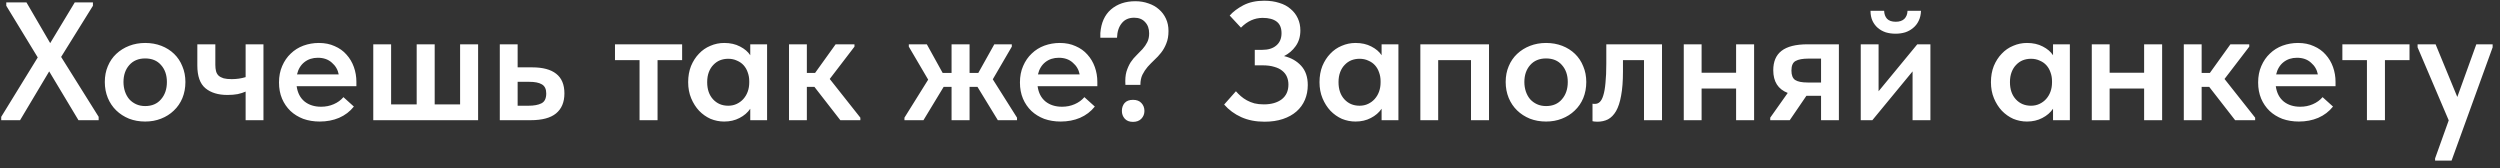 <?xml version="1.0" encoding="UTF-8"?> <svg xmlns="http://www.w3.org/2000/svg" width="312" height="21" viewBox="0 0 312 21" fill="none"><rect x="0" y="0" width="312" height="21" fill="#333333" stroke="none"/><path d="M0.153 14.58L4.71 7.167L0.783 0.72V0.3H3.303L6.264 5.382L9.33 0.3H11.598V0.72L7.629 7.104L12.312 14.58V15H9.792L6.138 8.91L2.505 15H0.153V14.58ZM18.12 15.168C17.392 15.168 16.72 15.049 16.104 14.811C15.488 14.559 14.956 14.216 14.508 13.782C14.06 13.348 13.71 12.83 13.458 12.228C13.206 11.612 13.08 10.947 13.08 10.233C13.08 9.505 13.206 8.847 13.458 8.259C13.71 7.657 14.06 7.146 14.508 6.726C14.97 6.292 15.509 5.956 16.125 5.718C16.741 5.48 17.406 5.361 18.12 5.361C18.848 5.361 19.52 5.48 20.136 5.718C20.752 5.956 21.284 6.292 21.732 6.726C22.18 7.16 22.523 7.678 22.761 8.28C23.013 8.868 23.139 9.519 23.139 10.233C23.139 10.961 23.013 11.633 22.761 12.249C22.509 12.851 22.152 13.369 21.69 13.803C21.242 14.237 20.71 14.573 20.094 14.811C19.492 15.049 18.834 15.168 18.12 15.168ZM18.12 13.236C18.96 13.236 19.618 12.956 20.094 12.396C20.584 11.836 20.829 11.115 20.829 10.233C20.829 9.365 20.584 8.658 20.094 8.112C19.618 7.566 18.96 7.293 18.12 7.293C17.28 7.293 16.615 7.573 16.125 8.133C15.649 8.679 15.411 9.379 15.411 10.233C15.411 10.653 15.474 11.052 15.6 11.43C15.726 11.794 15.901 12.109 16.125 12.375C16.363 12.641 16.65 12.851 16.986 13.005C17.322 13.159 17.7 13.236 18.12 13.236ZM30.654 11.43C30.374 11.556 30.045 11.661 29.667 11.745C29.289 11.815 28.862 11.85 28.386 11.85C27.224 11.85 26.307 11.57 25.635 11.01C24.963 10.45 24.627 9.505 24.627 8.175V5.529H26.874V8.091C26.874 8.385 26.902 8.644 26.958 8.868C27.014 9.092 27.119 9.281 27.273 9.435C27.427 9.575 27.637 9.687 27.903 9.771C28.169 9.841 28.505 9.876 28.911 9.876C29.527 9.876 30.108 9.792 30.654 9.624V5.529H32.88V15H30.654V11.43ZM39.901 15.168C39.158 15.168 38.472 15.056 37.843 14.832C37.227 14.594 36.694 14.265 36.246 13.845C35.798 13.411 35.449 12.9 35.197 12.312C34.944 11.71 34.819 11.038 34.819 10.296C34.819 9.526 34.952 8.84 35.218 8.238C35.483 7.622 35.84 7.104 36.288 6.684C36.736 6.25 37.261 5.921 37.864 5.697C38.48 5.473 39.123 5.361 39.795 5.361C40.538 5.361 41.196 5.494 41.77 5.76C42.358 6.012 42.847 6.362 43.239 6.81C43.645 7.258 43.953 7.776 44.163 8.364C44.373 8.952 44.478 9.568 44.478 10.212V10.758H37.023C37.136 11.584 37.465 12.221 38.011 12.669C38.556 13.103 39.242 13.32 40.069 13.32C40.642 13.32 41.167 13.215 41.644 13.005C42.133 12.795 42.539 12.501 42.861 12.123L44.163 13.299C43.673 13.915 43.057 14.384 42.316 14.706C41.587 15.014 40.782 15.168 39.901 15.168ZM39.669 7.209C39.011 7.209 38.452 7.391 37.989 7.755C37.528 8.119 37.219 8.63 37.066 9.288H42.273C42.161 8.7 41.874 8.21 41.413 7.818C40.965 7.412 40.383 7.209 39.669 7.209ZM57.42 5.529H59.667V15H46.584V5.529H48.81V13.026H52.002V5.529H54.249V13.026H57.42V5.529ZM62.375 5.529H64.601V8.406H66.428C67.744 8.406 68.738 8.672 69.41 9.204C70.096 9.736 70.439 10.555 70.439 11.661C70.439 12.753 70.089 13.586 69.389 14.16C68.703 14.72 67.646 15 66.218 15H62.375V5.529ZM65.966 13.194C66.638 13.194 67.17 13.096 67.562 12.9C67.968 12.704 68.171 12.291 68.171 11.661C68.171 11.115 67.989 10.737 67.625 10.527C67.275 10.317 66.757 10.212 66.071 10.212H64.601V13.194H65.966ZM79.816 7.503H76.75V5.529H85.129V7.503H82.063V15H79.816V7.503ZM90.377 15.168C89.789 15.168 89.222 15.056 88.676 14.832C88.144 14.594 87.668 14.258 87.248 13.824C86.842 13.39 86.513 12.872 86.261 12.27C86.009 11.668 85.883 10.996 85.883 10.254C85.883 9.512 86.002 8.84 86.24 8.238C86.492 7.636 86.821 7.125 87.227 6.705C87.633 6.271 88.109 5.942 88.655 5.718C89.201 5.48 89.775 5.361 90.377 5.361C91.133 5.361 91.791 5.508 92.351 5.802C92.925 6.096 93.352 6.46 93.632 6.894V5.529H95.732V15H93.632V13.572C93.31 14.048 92.862 14.433 92.288 14.727C91.728 15.021 91.091 15.168 90.377 15.168ZM90.881 13.194C91.273 13.194 91.63 13.117 91.952 12.963C92.274 12.809 92.547 12.606 92.771 12.354C93.009 12.088 93.191 11.78 93.317 11.43C93.443 11.08 93.506 10.702 93.506 10.296V10.128C93.506 9.736 93.443 9.372 93.317 9.036C93.205 8.7 93.037 8.406 92.813 8.154C92.589 7.902 92.309 7.706 91.973 7.566C91.651 7.412 91.287 7.335 90.881 7.335C90.517 7.335 90.174 7.398 89.852 7.524C89.544 7.65 89.271 7.839 89.033 8.091C88.795 8.329 88.606 8.63 88.466 8.994C88.326 9.358 88.256 9.778 88.256 10.254C88.256 11.15 88.501 11.864 88.991 12.396C89.481 12.928 90.111 13.194 90.881 13.194ZM98.469 5.529H100.695V9.099H101.724L104.286 5.529H106.638V5.823L103.551 9.855L107.373 14.685V15H104.874L101.64 10.842H100.695V15H98.469V5.529ZM112.875 14.685L115.836 9.939L113.421 5.823V5.529H115.668L117.642 9.099H118.755V5.529H121.002V9.099H122.094L124.089 5.529H126.273V5.823L123.9 9.897L126.924 14.685V15H124.53L121.989 10.842H121.002V15H118.755V10.842H117.768L115.248 15H112.875V14.685ZM132.37 15.168C131.628 15.168 130.942 15.056 130.312 14.832C129.696 14.594 129.164 14.265 128.716 13.845C128.268 13.411 127.918 12.9 127.666 12.312C127.414 11.71 127.288 11.038 127.288 10.296C127.288 9.526 127.421 8.84 127.687 8.238C127.953 7.622 128.31 7.104 128.758 6.684C129.206 6.25 129.731 5.921 130.333 5.697C130.949 5.473 131.593 5.361 132.265 5.361C133.007 5.361 133.665 5.494 134.239 5.76C134.827 6.012 135.317 6.362 135.709 6.81C136.115 7.258 136.423 7.776 136.633 8.364C136.843 8.952 136.948 9.568 136.948 10.212V10.758H129.493C129.605 11.584 129.934 12.221 130.48 12.669C131.026 13.103 131.712 13.32 132.538 13.32C133.112 13.32 133.637 13.215 134.113 13.005C134.603 12.795 135.009 12.501 135.331 12.123L136.633 13.299C136.143 13.915 135.527 14.384 134.785 14.706C134.057 15.014 133.252 15.168 132.37 15.168ZM132.139 7.209C131.481 7.209 130.921 7.391 130.459 7.755C129.997 8.119 129.689 8.63 129.535 9.288H134.743C134.631 8.7 134.344 8.21 133.882 7.818C133.434 7.412 132.853 7.209 132.139 7.209ZM140.452 10.59C140.41 9.946 140.452 9.4 140.578 8.952C140.718 8.504 140.893 8.112 141.103 7.776C141.327 7.44 141.572 7.146 141.838 6.894C142.104 6.628 142.356 6.369 142.594 6.117C142.832 5.851 143.028 5.564 143.182 5.256C143.336 4.948 143.413 4.584 143.413 4.164C143.413 3.576 143.245 3.107 142.909 2.757C142.587 2.393 142.132 2.211 141.544 2.211C140.872 2.211 140.354 2.442 139.99 2.904C139.626 3.352 139.43 3.954 139.402 4.71H137.323V4.122C137.421 2.848 137.862 1.868 138.646 1.182C139.444 0.496 140.459 0.153 141.691 0.153C142.279 0.153 142.825 0.244 143.329 0.426C143.833 0.594 144.267 0.839 144.631 1.161C145.009 1.483 145.303 1.875 145.513 2.337C145.723 2.785 145.828 3.296 145.828 3.87C145.828 4.472 145.737 4.99 145.555 5.424C145.387 5.858 145.17 6.243 144.904 6.579C144.652 6.901 144.372 7.202 144.064 7.482C143.77 7.762 143.49 8.049 143.224 8.343C142.972 8.637 142.755 8.966 142.573 9.33C142.405 9.68 142.321 10.1 142.321 10.59H140.452ZM141.397 15.21C140.949 15.21 140.606 15.077 140.368 14.811C140.13 14.545 140.011 14.223 140.011 13.845C140.011 13.453 140.123 13.124 140.347 12.858C140.585 12.592 140.935 12.459 141.397 12.459C141.859 12.459 142.209 12.592 142.447 12.858C142.699 13.124 142.825 13.453 142.825 13.845C142.825 14.223 142.699 14.545 142.447 14.811C142.195 15.077 141.845 15.21 141.397 15.21ZM157.813 15.189C156.721 15.189 155.755 15 154.915 14.622C154.075 14.244 153.361 13.719 152.773 13.047L154.243 11.388C154.425 11.598 154.628 11.801 154.852 11.997C155.076 12.193 155.328 12.368 155.608 12.522C155.888 12.676 156.203 12.802 156.553 12.9C156.903 12.984 157.295 13.026 157.729 13.026C158.653 13.026 159.395 12.816 159.955 12.396C160.515 11.962 160.795 11.346 160.795 10.548C160.795 10.198 160.732 9.876 160.606 9.582C160.48 9.288 160.284 9.036 160.018 8.826C159.766 8.616 159.437 8.455 159.031 8.343C158.625 8.217 158.142 8.154 157.582 8.154H156.595V6.222H157.519C158.275 6.222 158.863 6.04 159.283 5.676C159.717 5.312 159.934 4.801 159.934 4.143C159.934 3.485 159.731 3.002 159.325 2.694C158.919 2.386 158.338 2.232 157.582 2.232C156.574 2.232 155.671 2.638 154.873 3.45L153.466 1.938C153.886 1.462 154.453 1.035 155.167 0.657C155.895 0.279 156.763 0.09 157.771 0.09C158.471 0.09 159.101 0.181 159.661 0.363C160.221 0.531 160.69 0.783 161.068 1.119C161.46 1.441 161.761 1.833 161.971 2.295C162.181 2.743 162.286 3.247 162.286 3.807C162.286 4.563 162.09 5.214 161.698 5.76C161.32 6.292 160.837 6.705 160.249 6.999C161.131 7.209 161.845 7.615 162.391 8.217C162.937 8.819 163.21 9.617 163.21 10.611C163.21 11.283 163.091 11.899 162.853 12.459C162.615 13.019 162.265 13.502 161.803 13.908C161.341 14.314 160.774 14.629 160.102 14.853C159.43 15.077 158.667 15.189 157.813 15.189ZM169.168 15.168C168.58 15.168 168.013 15.056 167.467 14.832C166.935 14.594 166.459 14.258 166.039 13.824C165.633 13.39 165.304 12.872 165.052 12.27C164.8 11.668 164.674 10.996 164.674 10.254C164.674 9.512 164.793 8.84 165.031 8.238C165.283 7.636 165.612 7.125 166.018 6.705C166.424 6.271 166.9 5.942 167.446 5.718C167.992 5.48 168.566 5.361 169.168 5.361C169.924 5.361 170.582 5.508 171.142 5.802C171.716 6.096 172.143 6.46 172.423 6.894V5.529H174.523V15H172.423V13.572C172.101 14.048 171.653 14.433 171.079 14.727C170.519 15.021 169.882 15.168 169.168 15.168ZM169.672 13.194C170.064 13.194 170.421 13.117 170.743 12.963C171.065 12.809 171.338 12.606 171.562 12.354C171.8 12.088 171.982 11.78 172.108 11.43C172.234 11.08 172.297 10.702 172.297 10.296V10.128C172.297 9.736 172.234 9.372 172.108 9.036C171.996 8.7 171.828 8.406 171.604 8.154C171.38 7.902 171.1 7.706 170.764 7.566C170.442 7.412 170.078 7.335 169.672 7.335C169.308 7.335 168.965 7.398 168.643 7.524C168.335 7.65 168.062 7.839 167.824 8.091C167.586 8.329 167.397 8.63 167.257 8.994C167.117 9.358 167.047 9.778 167.047 10.254C167.047 11.15 167.292 11.864 167.782 12.396C168.272 12.928 168.902 13.194 169.672 13.194ZM177.26 5.529H185.828V15H183.581V7.503H179.486V15H177.26V5.529ZM192.949 15.168C192.221 15.168 191.549 15.049 190.933 14.811C190.317 14.559 189.785 14.216 189.337 13.782C188.889 13.348 188.539 12.83 188.287 12.228C188.035 11.612 187.909 10.947 187.909 10.233C187.909 9.505 188.035 8.847 188.287 8.259C188.539 7.657 188.889 7.146 189.337 6.726C189.799 6.292 190.338 5.956 190.954 5.718C191.57 5.48 192.235 5.361 192.949 5.361C193.677 5.361 194.349 5.48 194.965 5.718C195.581 5.956 196.113 6.292 196.561 6.726C197.009 7.16 197.352 7.678 197.59 8.28C197.842 8.868 197.968 9.519 197.968 10.233C197.968 10.961 197.842 11.633 197.59 12.249C197.338 12.851 196.981 13.369 196.519 13.803C196.071 14.237 195.539 14.573 194.923 14.811C194.321 15.049 193.663 15.168 192.949 15.168ZM192.949 13.236C193.789 13.236 194.447 12.956 194.923 12.396C195.413 11.836 195.658 11.115 195.658 10.233C195.658 9.365 195.413 8.658 194.923 8.112C194.447 7.566 193.789 7.293 192.949 7.293C192.109 7.293 191.444 7.573 190.954 8.133C190.478 8.679 190.24 9.379 190.24 10.233C190.24 10.653 190.303 11.052 190.429 11.43C190.555 11.794 190.73 12.109 190.954 12.375C191.192 12.641 191.479 12.851 191.815 13.005C192.151 13.159 192.529 13.236 192.949 13.236ZM199.354 15.189C199.2 15.189 199.074 15.182 198.976 15.168C198.892 15.154 198.815 15.14 198.745 15.126V12.942C198.801 12.956 198.857 12.963 198.913 12.963C198.969 12.963 199.018 12.963 199.06 12.963C199.284 12.963 199.48 12.886 199.648 12.732C199.83 12.564 199.977 12.291 200.089 11.913C200.215 11.521 200.306 11.003 200.362 10.359C200.432 9.701 200.467 8.882 200.467 7.902V5.529H207.418V15H205.171V7.503H202.546V8.931C202.546 10.121 202.469 11.122 202.315 11.934C202.175 12.732 201.965 13.376 201.685 13.866C201.405 14.342 201.069 14.685 200.677 14.895C200.285 15.091 199.844 15.189 199.354 15.189ZM216.665 11.052H212.36V15H210.134V5.529H212.36V9.078H216.665V5.529H218.912V15H216.665V11.052ZM220.925 14.685L223.109 11.598C221.905 11.136 221.303 10.191 221.303 8.763C221.303 7.685 221.646 6.88 222.332 6.348C223.032 5.802 224.117 5.529 225.587 5.529H229.493V15H227.267V11.955H225.44L223.361 15H220.925V14.685ZM227.267 10.296V7.314H225.692C224.978 7.314 224.446 7.412 224.096 7.608C223.746 7.79 223.571 8.189 223.571 8.805C223.571 9.379 223.725 9.771 224.033 9.981C224.355 10.191 224.873 10.296 225.587 10.296H227.267ZM232.221 5.529H234.447V11.388L239.277 5.529H240.915V15H238.689V8.91L233.67 15H232.221V5.529ZM236.568 4.206C236.134 4.206 235.728 4.15 235.35 4.038C234.972 3.912 234.643 3.73 234.363 3.492C234.083 3.254 233.859 2.96 233.691 2.61C233.523 2.246 233.439 1.826 233.439 1.35H235.14C235.154 1.756 235.273 2.085 235.497 2.337C235.735 2.589 236.099 2.715 236.589 2.715C237.051 2.715 237.408 2.596 237.66 2.358C237.912 2.106 238.045 1.77 238.059 1.35H239.739C239.725 1.826 239.627 2.246 239.445 2.61C239.277 2.96 239.046 3.254 238.752 3.492C238.472 3.73 238.143 3.912 237.765 4.038C237.387 4.15 236.988 4.206 236.568 4.206ZM252.963 15.168C252.375 15.168 251.808 15.056 251.262 14.832C250.73 14.594 250.254 14.258 249.834 13.824C249.428 13.39 249.099 12.872 248.847 12.27C248.595 11.668 248.469 10.996 248.469 10.254C248.469 9.512 248.588 8.84 248.826 8.238C249.078 7.636 249.407 7.125 249.813 6.705C250.219 6.271 250.695 5.942 251.241 5.718C251.787 5.48 252.361 5.361 252.963 5.361C253.719 5.361 254.377 5.508 254.937 5.802C255.511 6.096 255.938 6.46 256.218 6.894V5.529H258.318V15H256.218V13.572C255.896 14.048 255.448 14.433 254.874 14.727C254.314 15.021 253.677 15.168 252.963 15.168ZM253.467 13.194C253.859 13.194 254.216 13.117 254.538 12.963C254.86 12.809 255.133 12.606 255.357 12.354C255.595 12.088 255.777 11.78 255.903 11.43C256.029 11.08 256.092 10.702 256.092 10.296V10.128C256.092 9.736 256.029 9.372 255.903 9.036C255.791 8.7 255.623 8.406 255.399 8.154C255.175 7.902 254.895 7.706 254.559 7.566C254.237 7.412 253.873 7.335 253.467 7.335C253.103 7.335 252.76 7.398 252.438 7.524C252.13 7.65 251.857 7.839 251.619 8.091C251.381 8.329 251.192 8.63 251.052 8.994C250.912 9.358 250.842 9.778 250.842 10.254C250.842 11.15 251.087 11.864 251.577 12.396C252.067 12.928 252.697 13.194 253.467 13.194ZM267.586 11.052H263.281V15H261.055V5.529H263.281V9.078H267.586V5.529H269.833V15H267.586V11.052ZM272.539 5.529H274.765V9.099H275.794L278.356 5.529H280.708V5.823L277.621 9.855L281.443 14.685V15H278.944L275.71 10.842H274.765V15H272.539V5.529ZM286.897 15.168C286.155 15.168 285.469 15.056 284.839 14.832C284.223 14.594 283.691 14.265 283.243 13.845C282.795 13.411 282.445 12.9 282.193 12.312C281.941 11.71 281.815 11.038 281.815 10.296C281.815 9.526 281.948 8.84 282.214 8.238C282.48 7.622 282.837 7.104 283.285 6.684C283.733 6.25 284.258 5.921 284.86 5.697C285.476 5.473 286.12 5.361 286.792 5.361C287.534 5.361 288.192 5.494 288.766 5.76C289.354 6.012 289.844 6.362 290.236 6.81C290.642 7.258 290.95 7.776 291.16 8.364C291.37 8.952 291.475 9.568 291.475 10.212V10.758H284.02C284.132 11.584 284.461 12.221 285.007 12.669C285.553 13.103 286.239 13.32 287.065 13.32C287.639 13.32 288.164 13.215 288.64 13.005C289.13 12.795 289.536 12.501 289.858 12.123L291.16 13.299C290.67 13.915 290.054 14.384 289.312 14.706C288.584 15.014 287.779 15.168 286.897 15.168ZM286.666 7.209C286.008 7.209 285.448 7.391 284.986 7.755C284.524 8.119 284.216 8.63 284.062 9.288H289.27C289.158 8.7 288.871 8.21 288.409 7.818C287.961 7.412 287.38 7.209 286.666 7.209ZM295.394 7.503H292.328V5.529H300.707V7.503H297.641V15H295.394V7.503ZM303.899 19.767L305.6 15.021L301.715 5.907V5.529H303.962L306.671 12.102L309.044 5.529H311.081V5.907L305.957 20.04H303.899V19.767Z" fill="white"></path></svg> 